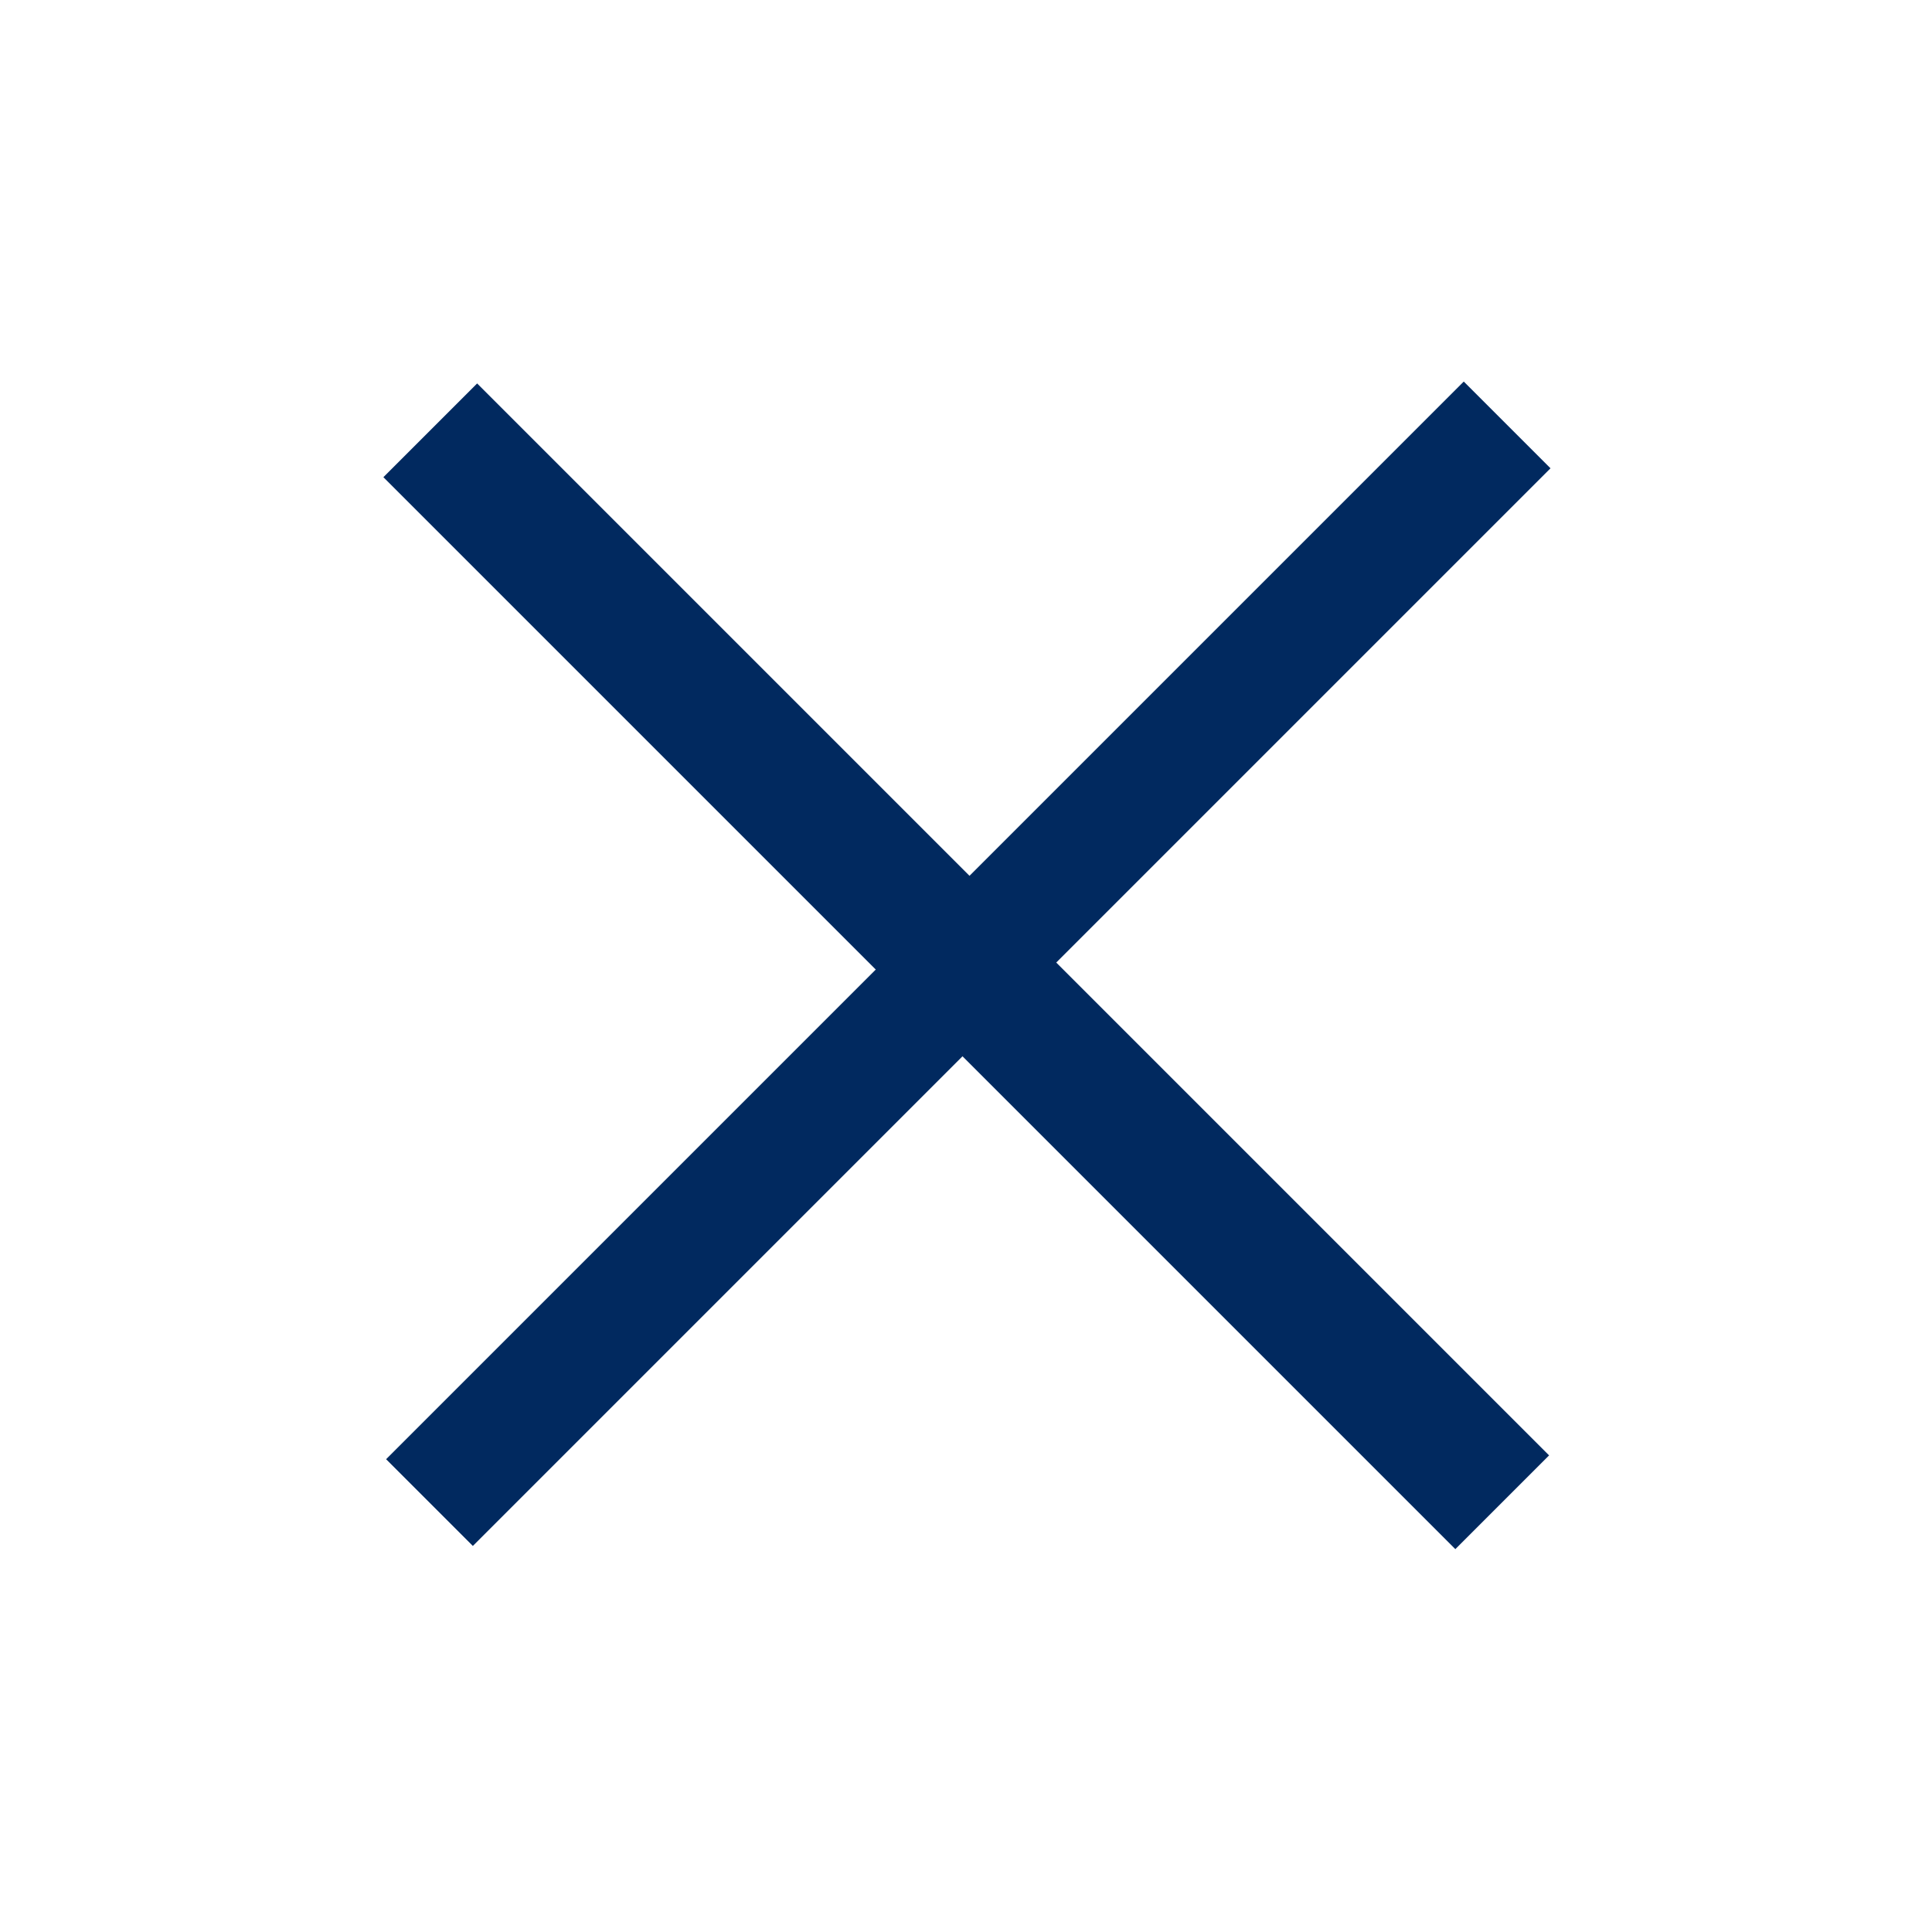 <svg width="32" height="32" viewBox="0 0 32 32" fill="none" xmlns="http://www.w3.org/2000/svg">
<rect x="6.395" y="24.169" width="25.243" height="2.032" transform="rotate(-45 6.395 24.169)" fill="#01295F"/>
<rect x="7.903" y="6.351" width="25.109" height="2.196" transform="rotate(45 7.903 6.351)" fill="#01295F"/>
</svg>
